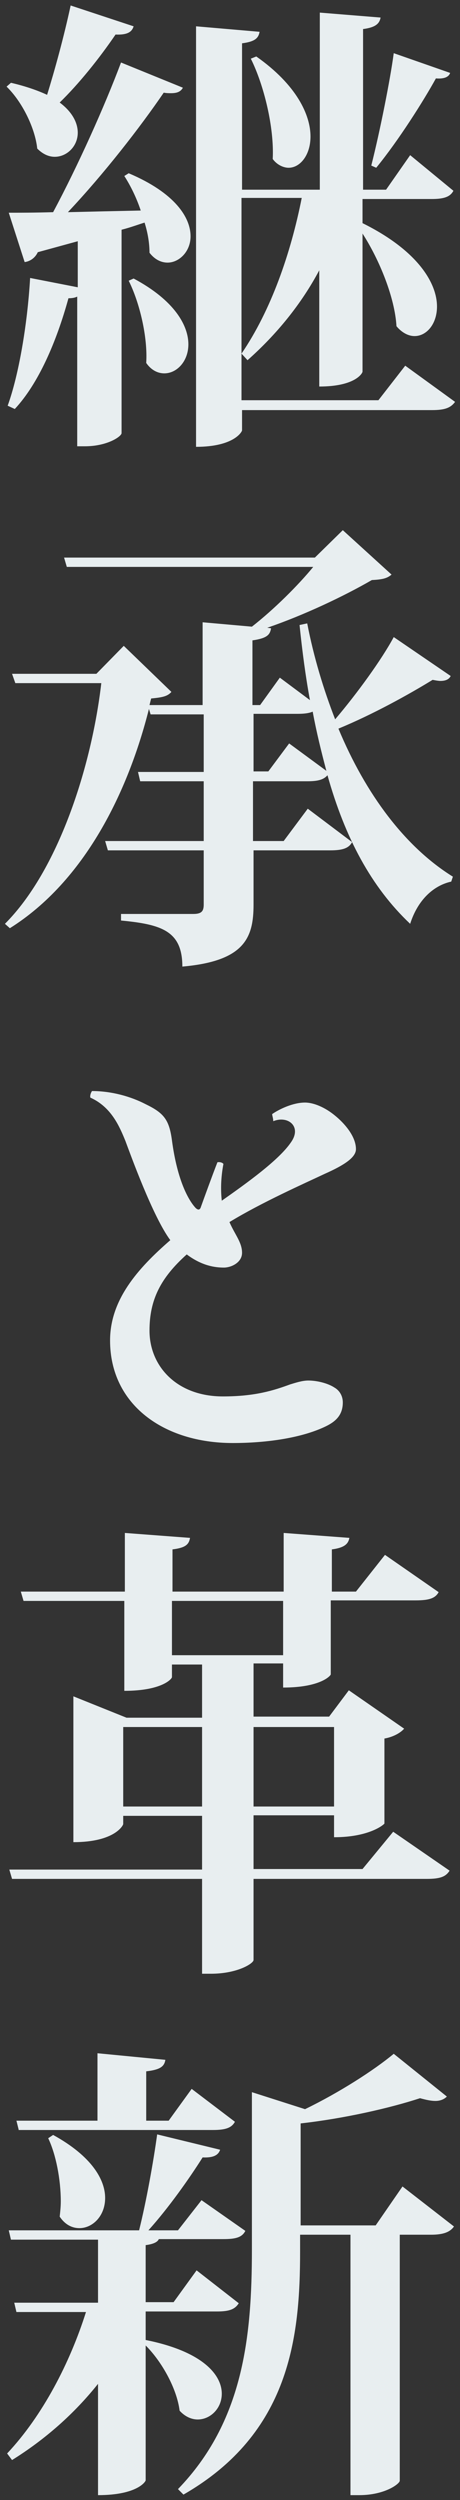<svg enable-background="new 0 0 84 456" viewBox="0 0 84 456" xmlns="http://www.w3.org/2000/svg"><rect x="0" y="0" width="84" height="456" fill="#333333" stroke="none"/><g fill="#e8eef0"><path d="m2 15.1c2.6.6 4.9 1.4 6.6 2.2 1.4-4.5 3.1-10.7 4.3-16.3l11.5 3.8c-.3 1-1.1 1.6-3.3 1.5-3 4.4-6.7 9-10.2 12.4 2.4 1.8 3.3 3.8 3.3 5.5 0 2.5-2 4.4-4.2 4.4-1 0-2.1-.4-3.2-1.5-.4-3.8-2.8-8.6-5.6-11.3zm31.4.9c-.4.7-1 1-2.2 1-.3 0-.8 0-1.3-.1-4.3 6.3-10.9 14.8-17.5 21.8 4-.1 8.6-.2 13.3-.3-.8-2.4-1.9-4.6-3-6.3l.8-.5c8.5 3.6 11.3 8.1 11.3 11.5 0 2.8-2.1 4.8-4.2 4.8-1.1 0-2.3-.5-3.3-1.8 0-1.7-.3-3.6-.9-5.5-1.3.4-2.6.9-4.2 1.3v37.1c0 .6-2.6 2.4-6.7 2.4h-1.4v-27.3c-.4.2-.9.3-1.6.3-2.2 8-5.5 15.6-9.8 20.2l-1.3-.6c2-5.5 3.6-14.7 4.1-23.3l8.7 1.7v-8.4l-7.3 2c-.5 1.1-1.5 1.7-2.4 1.8l-2.9-9c1.9 0 4.7 0 8.1-.1 4.5-8.4 9.4-19.3 12.4-27.3zm-9 34.8c7.5 4 10 8.6 10 12 0 3.1-2.1 5.3-4.4 5.3-1.2 0-2.4-.6-3.3-1.9.3-4.7-1.2-11-3.2-15zm49.6 15.9 9.1 6.6c-.8 1.1-1.9 1.5-4.2 1.5h-34.7v3.7c0 .2-1.4 3-8.4 3v-76.7l11.6 1c-.2 1.2-.9 1.8-3.2 2.1v26.7h14.2v-32.3l11.1.9c-.2 1.1-.9 1.8-3.2 2.1v29.3h4.2l4.4-6.3 7.9 6.5c-.6 1.1-1.7 1.5-4 1.5h-12.6v4.4c10.3 5.1 13.6 11.1 13.6 15.2 0 3.2-1.9 5.4-4.1 5.4-1.1 0-2.3-.6-3.3-1.8-.3-5.2-3.1-12.1-6.2-16.9v25.2c0 .2-1.2 2.7-7.9 2.7v-21.2c-3.3 6.2-7.8 11.7-13.1 16.4l-1.1-1.2c5.4-7.9 9-18.3 11-28.4h-11v36.9h25zm-27.2-56.4c7.4 5.2 9.9 10.7 9.9 14.6 0 3.4-1.9 5.7-4 5.7-.9 0-2.1-.5-2.9-1.6.3-5.7-1.6-13.5-4-18.3zm35.4 3c-.3.9-1.4 1.1-2.6 1-2.2 4-6.8 11.3-10.9 16.3l-.9-.4c1.6-6.3 3.5-15.9 4.1-20.5z"/><path d="m56.1 113.7c1.2 6.2 3 12.1 5.1 17.5 4-4.7 8.5-10.9 10.7-15l10.4 7.1c-.3.6-.9.9-1.9.9-.3 0-.9-.1-1.4-.2-4.4 2.7-10.9 6.3-17.2 8.9 5 12 12.2 21.6 20.9 27l-.3.9c-3.2.7-6.1 3.3-7.5 7.7-7.1-6.7-11.9-15.7-15.1-27.1-.7.8-1.7 1.1-3.7 1.1h-9.9v10.9h5.6l4.4-5.9 8.1 6.1c-.6 1.1-1.7 1.5-4 1.5h-14v9.9c0 6-1.6 10.3-13 11.3 0-6.5-3.8-7.7-11.2-8.4v-1.2h13.2c1.5 0 1.9-.5 1.9-1.7v-9.9h-17.5l-.5-1.7h18v-10.9h-11.6l-.4-1.7h12v-10.5h-9.7l-.3-1c-3.8 15.1-11.7 31.4-25.4 40l-.9-.8c9.7-9.7 15.8-28.5 17.6-43.9h-15.7l-.6-1.7h15.4l5-5.1 8.7 8.4c-.7.8-1.6 1-3.7 1.2l-.3 1.2h9.7v-15.1l9 .8c4.1-3.2 8.5-7.6 11.2-10.9h-45l-.5-1.7h45.8l5.1-5 8.9 8.1c-.8.7-1.7.9-3.6 1-5.2 3-12.4 6.4-19.1 8.7l.7.1c-.2 1.1-.6 1.8-3.4 2.2v11.8h1.4l3.6-5 5.5 4.1c-.8-4.3-1.4-8.9-1.9-13.7zm-3.3 21.9 6.8 5c-.9-3.4-1.8-7-2.5-10.8-.7.3-1.6.4-2.8.4h-8v10.5h2.7z"/><path d="m49.7 203.2c1.3-.9 3.8-2.1 6-2.1 1.6 0 3.7.9 5.5 2.4 1.6 1.3 3.8 3.7 3.8 6.1 0 1.5-2.1 2.9-5.7 4.5-3.6 1.7-11.5 5.2-17.4 8.8 1 2.3 2.3 3.7 2.3 5.6 0 1.8-2 2.7-3.3 2.7-1.6 0-4-.3-6.8-2.4-4.8 4.3-6.8 8.3-6.8 13.9 0 6.5 5 12 13.4 12 5.9 0 9.3-1.1 12.3-2.2 1-.3 2.2-.7 3.3-.7 1.6 0 3.6.5 4.8 1.3.7.4 1.5 1.3 1.5 2.7 0 2.3-1.3 3.5-3.2 4.4-4.4 2.1-10.8 3-16.9 3-12.6 0-22.4-7-22.4-18.7 0-7.4 5-13.1 11-18.3-3.2-4.3-7.3-15.7-8.2-18.1-1.1-2.7-2.6-6.2-6.4-7.9-.1-.4.1-.9.3-1.2 3.6 0 7.1 1 9.8 2.4 3.3 1.6 4.3 2.8 4.8 6.6 1 7.5 3.1 11 4.3 12.3.4.4.8.5 1-.2.5-1.4 2.1-5.8 3-8.1.3-.1.9 0 1.1.3-.5 2.6-.5 4.9-.3 6.7 4.7-3.3 10.4-7.4 12.6-10.6 2.1-2.9-.5-5-3.2-3.9 0-.5-.2-1-.2-1.3z"/><path d="m71.8 334.1 10.3 7.1c-.7 1.1-1.7 1.5-4.2 1.5h-31.6v14.8c0 .6-2.9 2.5-7.8 2.5h-1.6v-17.3h-34.7l-.5-1.7h35.2v-9.8h-14.4v1.5c0 .2-1.5 3.3-9.1 3.3v-26.6l9.7 3.9h13.8v-9.7h-5.5v2.3c0 .3-1.8 2.5-8.7 2.5v-16.4h-18.4l-.5-1.7h19v-10.7l11.9.9c-.2 1.2-.8 1.8-3.2 2.1v7.7h20.3v-10.7l12 .9c-.2 1.1-.9 1.8-3.2 2.1v7.7h4.4l5.3-6.7 9.8 6.8c-.6 1.1-1.7 1.5-4.2 1.5h-15.5v13.5c0 .2-1.8 2.4-8.7 2.4v-4.4h-5.4v9.7h13.8l3.6-4.8 10.1 7c-.6.7-1.9 1.5-3.6 1.8v15.5c0 .1-2.6 2.5-9.2 2.5v-4h-14.7v9.8h19.9zm-49.3-4.6h14.4v-14.5h-14.4zm8.9-27.6h20.3v-9.9h-20.3zm29.6 13.1h-14.7v14.5h14.7z"/><path d="m26.6 426.8c10.5 2.1 13.9 6.4 13.9 9.8 0 2.7-2.1 4.7-4.4 4.7-1.1 0-2.3-.5-3.3-1.6-.5-4-3.2-8.9-6.2-11.9v24.6c0 .2-1.5 2.7-8.7 2.7v-20.3c-4.3 5.4-9.6 10.1-15.7 13.9l-.9-1.2c6.5-6.9 11.5-16.6 14.4-25.8h-12.7l-.4-1.7h15.3v-11.5h-15.9l-.4-1.7h23.8c1.3-5.2 2.6-12.4 3.3-17.5l11.5 2.8c-.3.9-1.1 1.5-3.2 1.4-2.4 3.8-6.2 9.2-9.9 13.3h5.4l4.3-5.5 8 5.6c-.6 1.2-1.8 1.5-4 1.5h-11.8c-.2.5-.9.9-2.4 1.1v10.4h5.1l4.2-5.8 7.7 6c-.7 1.1-1.7 1.5-4 1.5h-13zm-23.2-38.4-.4-1.6h14.8v-12.3l12.4 1.2c-.2 1.2-.9 1.8-3.5 2.1v9h4.1l4.2-5.8 7.9 6c-.6 1.1-1.7 1.5-4 1.5h-35.5zm6.3 1c7.1 3.9 9.5 8.2 9.5 11.5s-2.3 5.5-4.7 5.5c-1.3 0-2.6-.6-3.6-2.1.1-.9.2-1.8.2-2.8 0-4-.9-8.6-2.3-11.5zm63.8 9.4 9.4 7.3c-.7 1-1.9 1.5-4.2 1.5h-5.7v44.9c-.1.6-2.8 2.6-7.4 2.6h-1.6v-47.5h-9.2v3c0 15.6-1.8 33.2-21.3 44.4l-1-1c11.9-12.3 13.5-27.7 13.5-43.7v-28.7l9.7 3.1c6.2-3 12.6-7.1 16.2-10.1l9.7 7.8c-.5.5-1.2.8-2.1.8-.8 0-1.7-.2-2.8-.5-5.5 1.8-13.8 3.7-21.8 4.6v18.6h13.7z"/></g></svg>